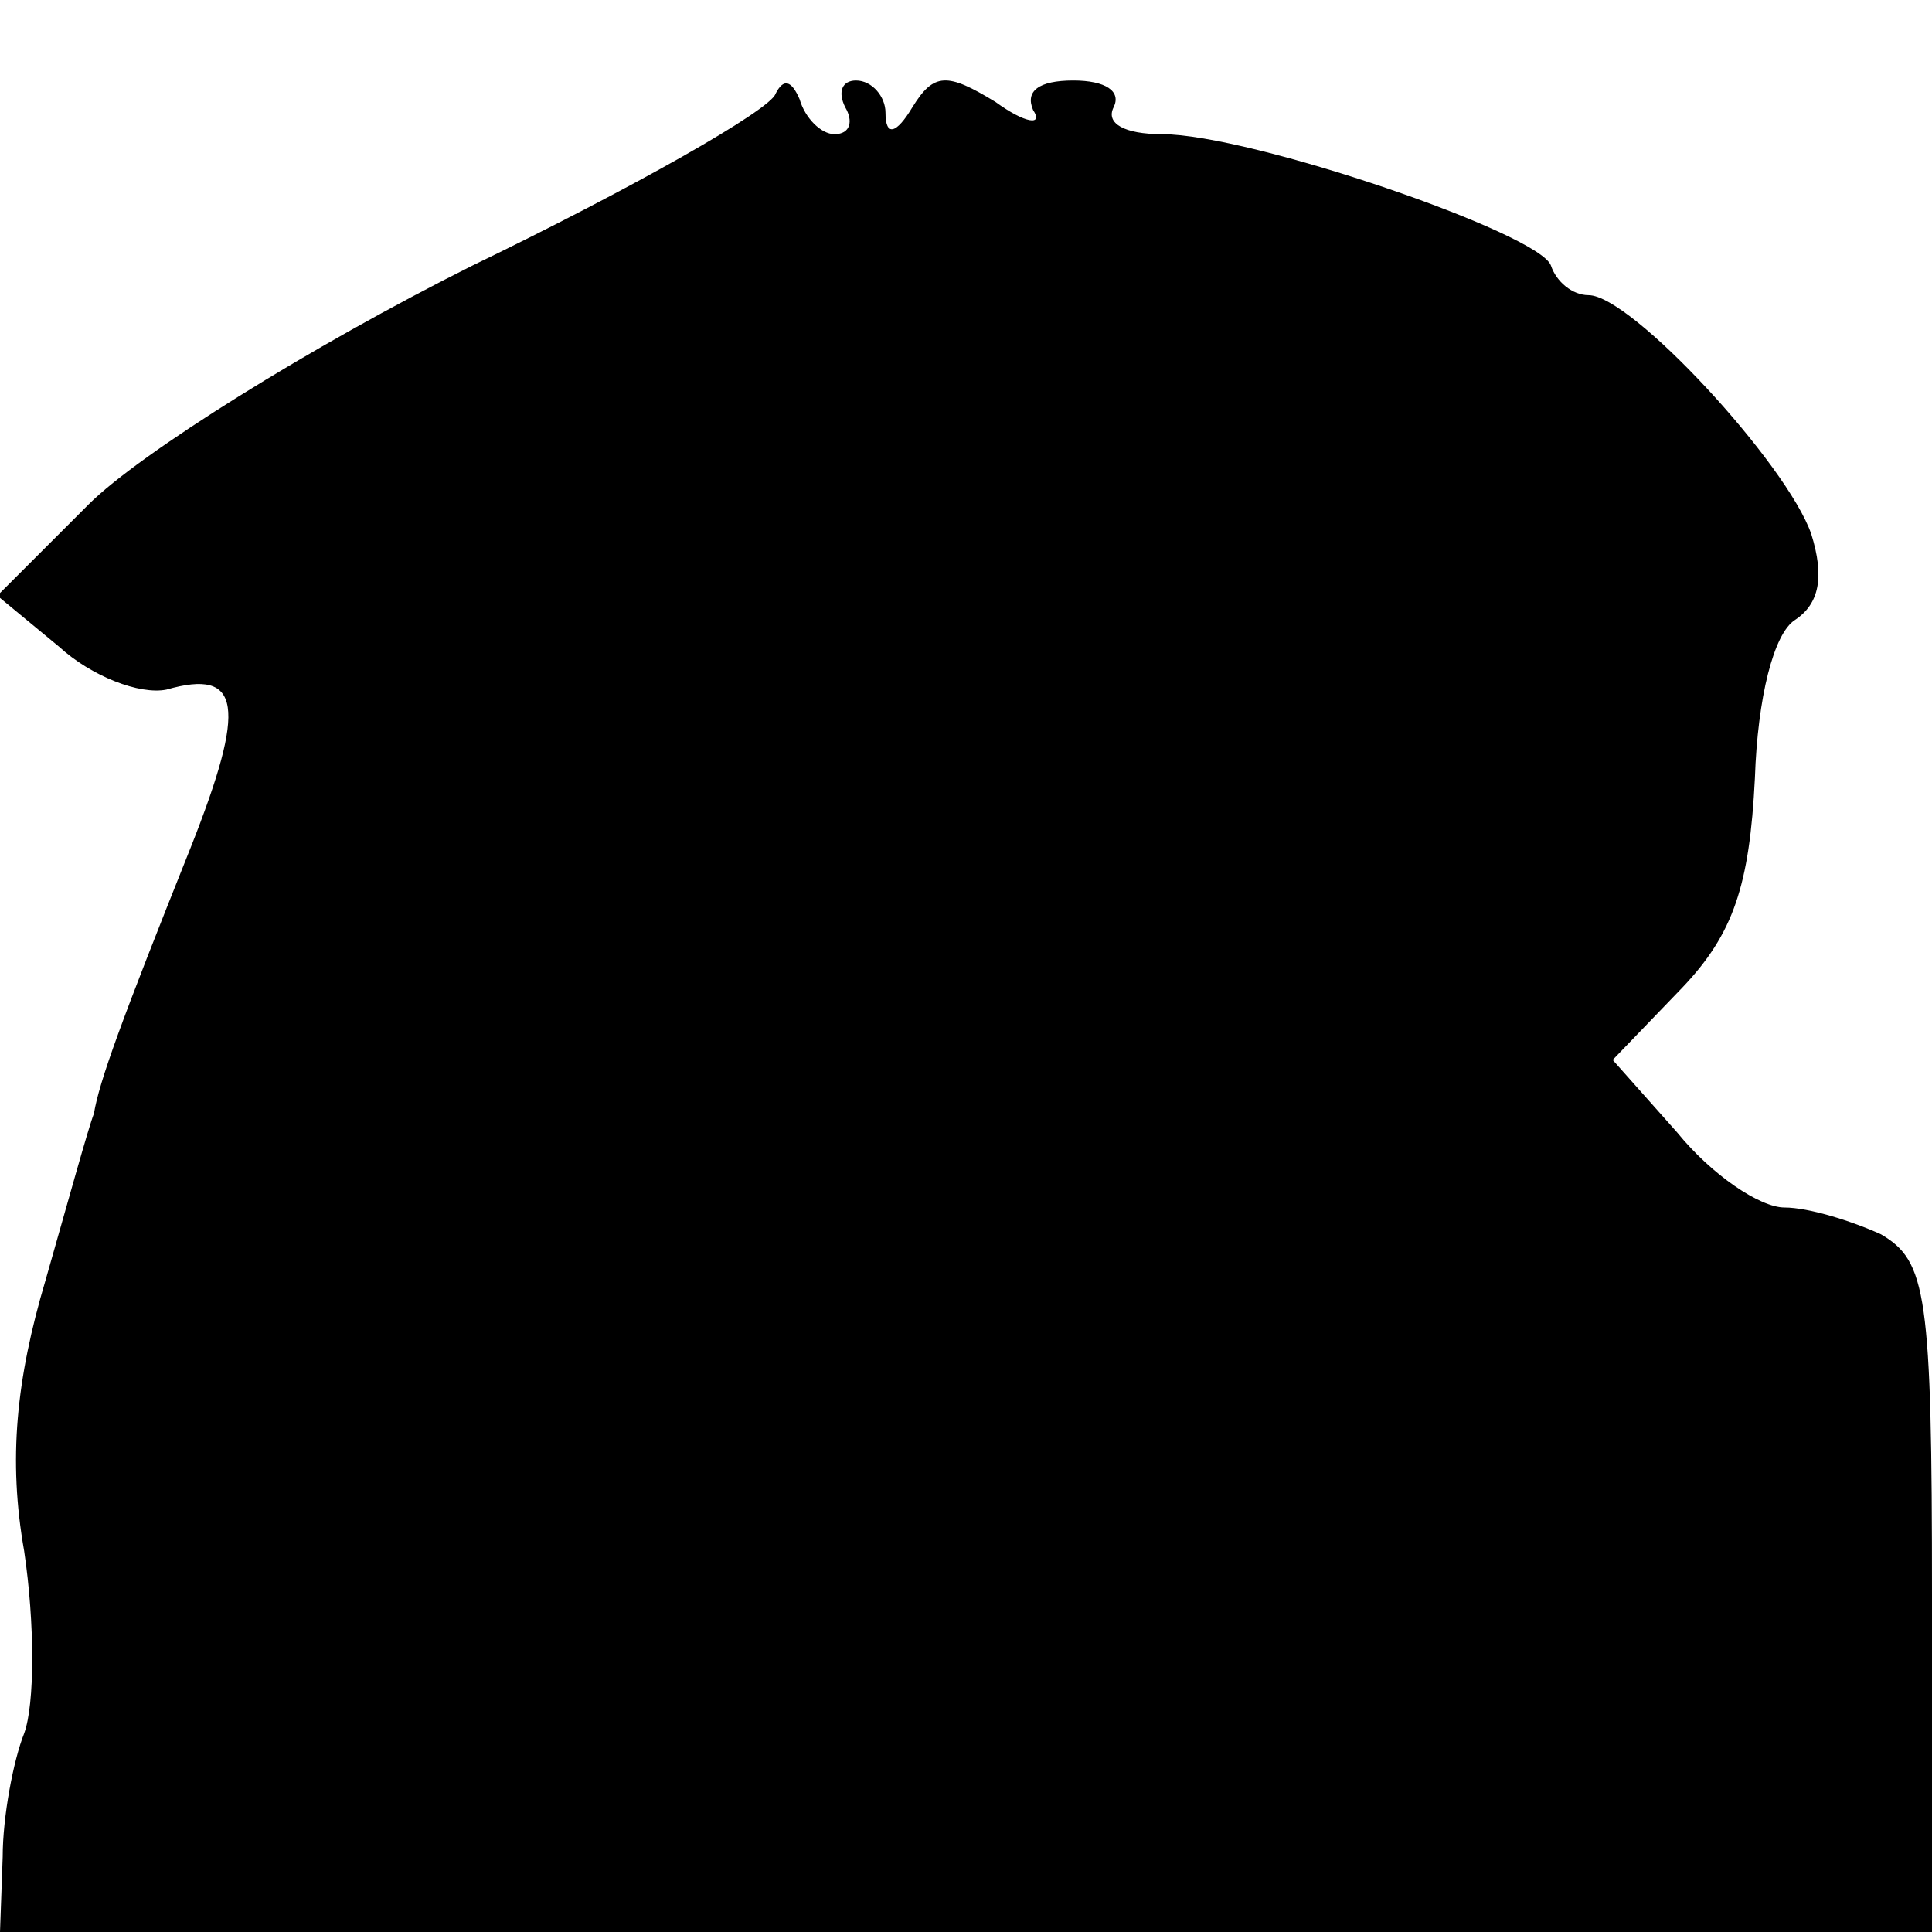 <?xml version="1.0" standalone="no"?>
<!DOCTYPE svg PUBLIC "-//W3C//DTD SVG 20010904//EN"
 "http://www.w3.org/TR/2001/REC-SVG-20010904/DTD/svg10.dtd">
<svg version="1.0" xmlns="http://www.w3.org/2000/svg"
 width="72pt" height="72pt" viewBox="0 0 72 72"
 preserveAspectRatio="xMidYMid meet">
<g transform="translate(0,72) scale(0.1,-0.1)"
fill="#000000" stroke="none">
<path d="M289 685 c-2 -6 -53 -35 -113 -64 -60 -30 -124 -70 -143 -89 l-34
-34 23 -19 c12 -11 30 -18 40 -16 28 8 30 -6 9 -59 -26 -65 -34 -87 -36 -99
-2 -5 -10 -34 -18 -62 -11 -37 -14 -67 -8 -101 4 -27 4 -57 0 -68 -4 -10 -8
-31 -8 -46 l-1 -28 360 0 360 0 0 125 c0 113 -2 125 -19 135 -11 5 -27 10 -36
10 -9 0 -27 12 -40 28 l-24 27 26 27 c19 20 25 38 27 78 1 30 7 54 15 59 9 6
11 16 6 32 -9 26 -67 89 -83 89 -6 0 -12 5 -14 11 -4 12 -112 49 -145 49 -14
0 -21 4 -18 10 3 6 -3 10 -15 10 -13 0 -18 -4 -15 -11 4 -6 -3 -5 -14 3 -18
11 -23 11 -31 -2 -6 -10 -10 -11 -10 -2 0 6 -5 12 -11 12 -5 0 -7 -4 -4 -10 3
-5 2 -10 -4 -10 -5 0 -11 6 -13 13 -3 7 -6 8 -9 2z"/>
</g>
</svg>
